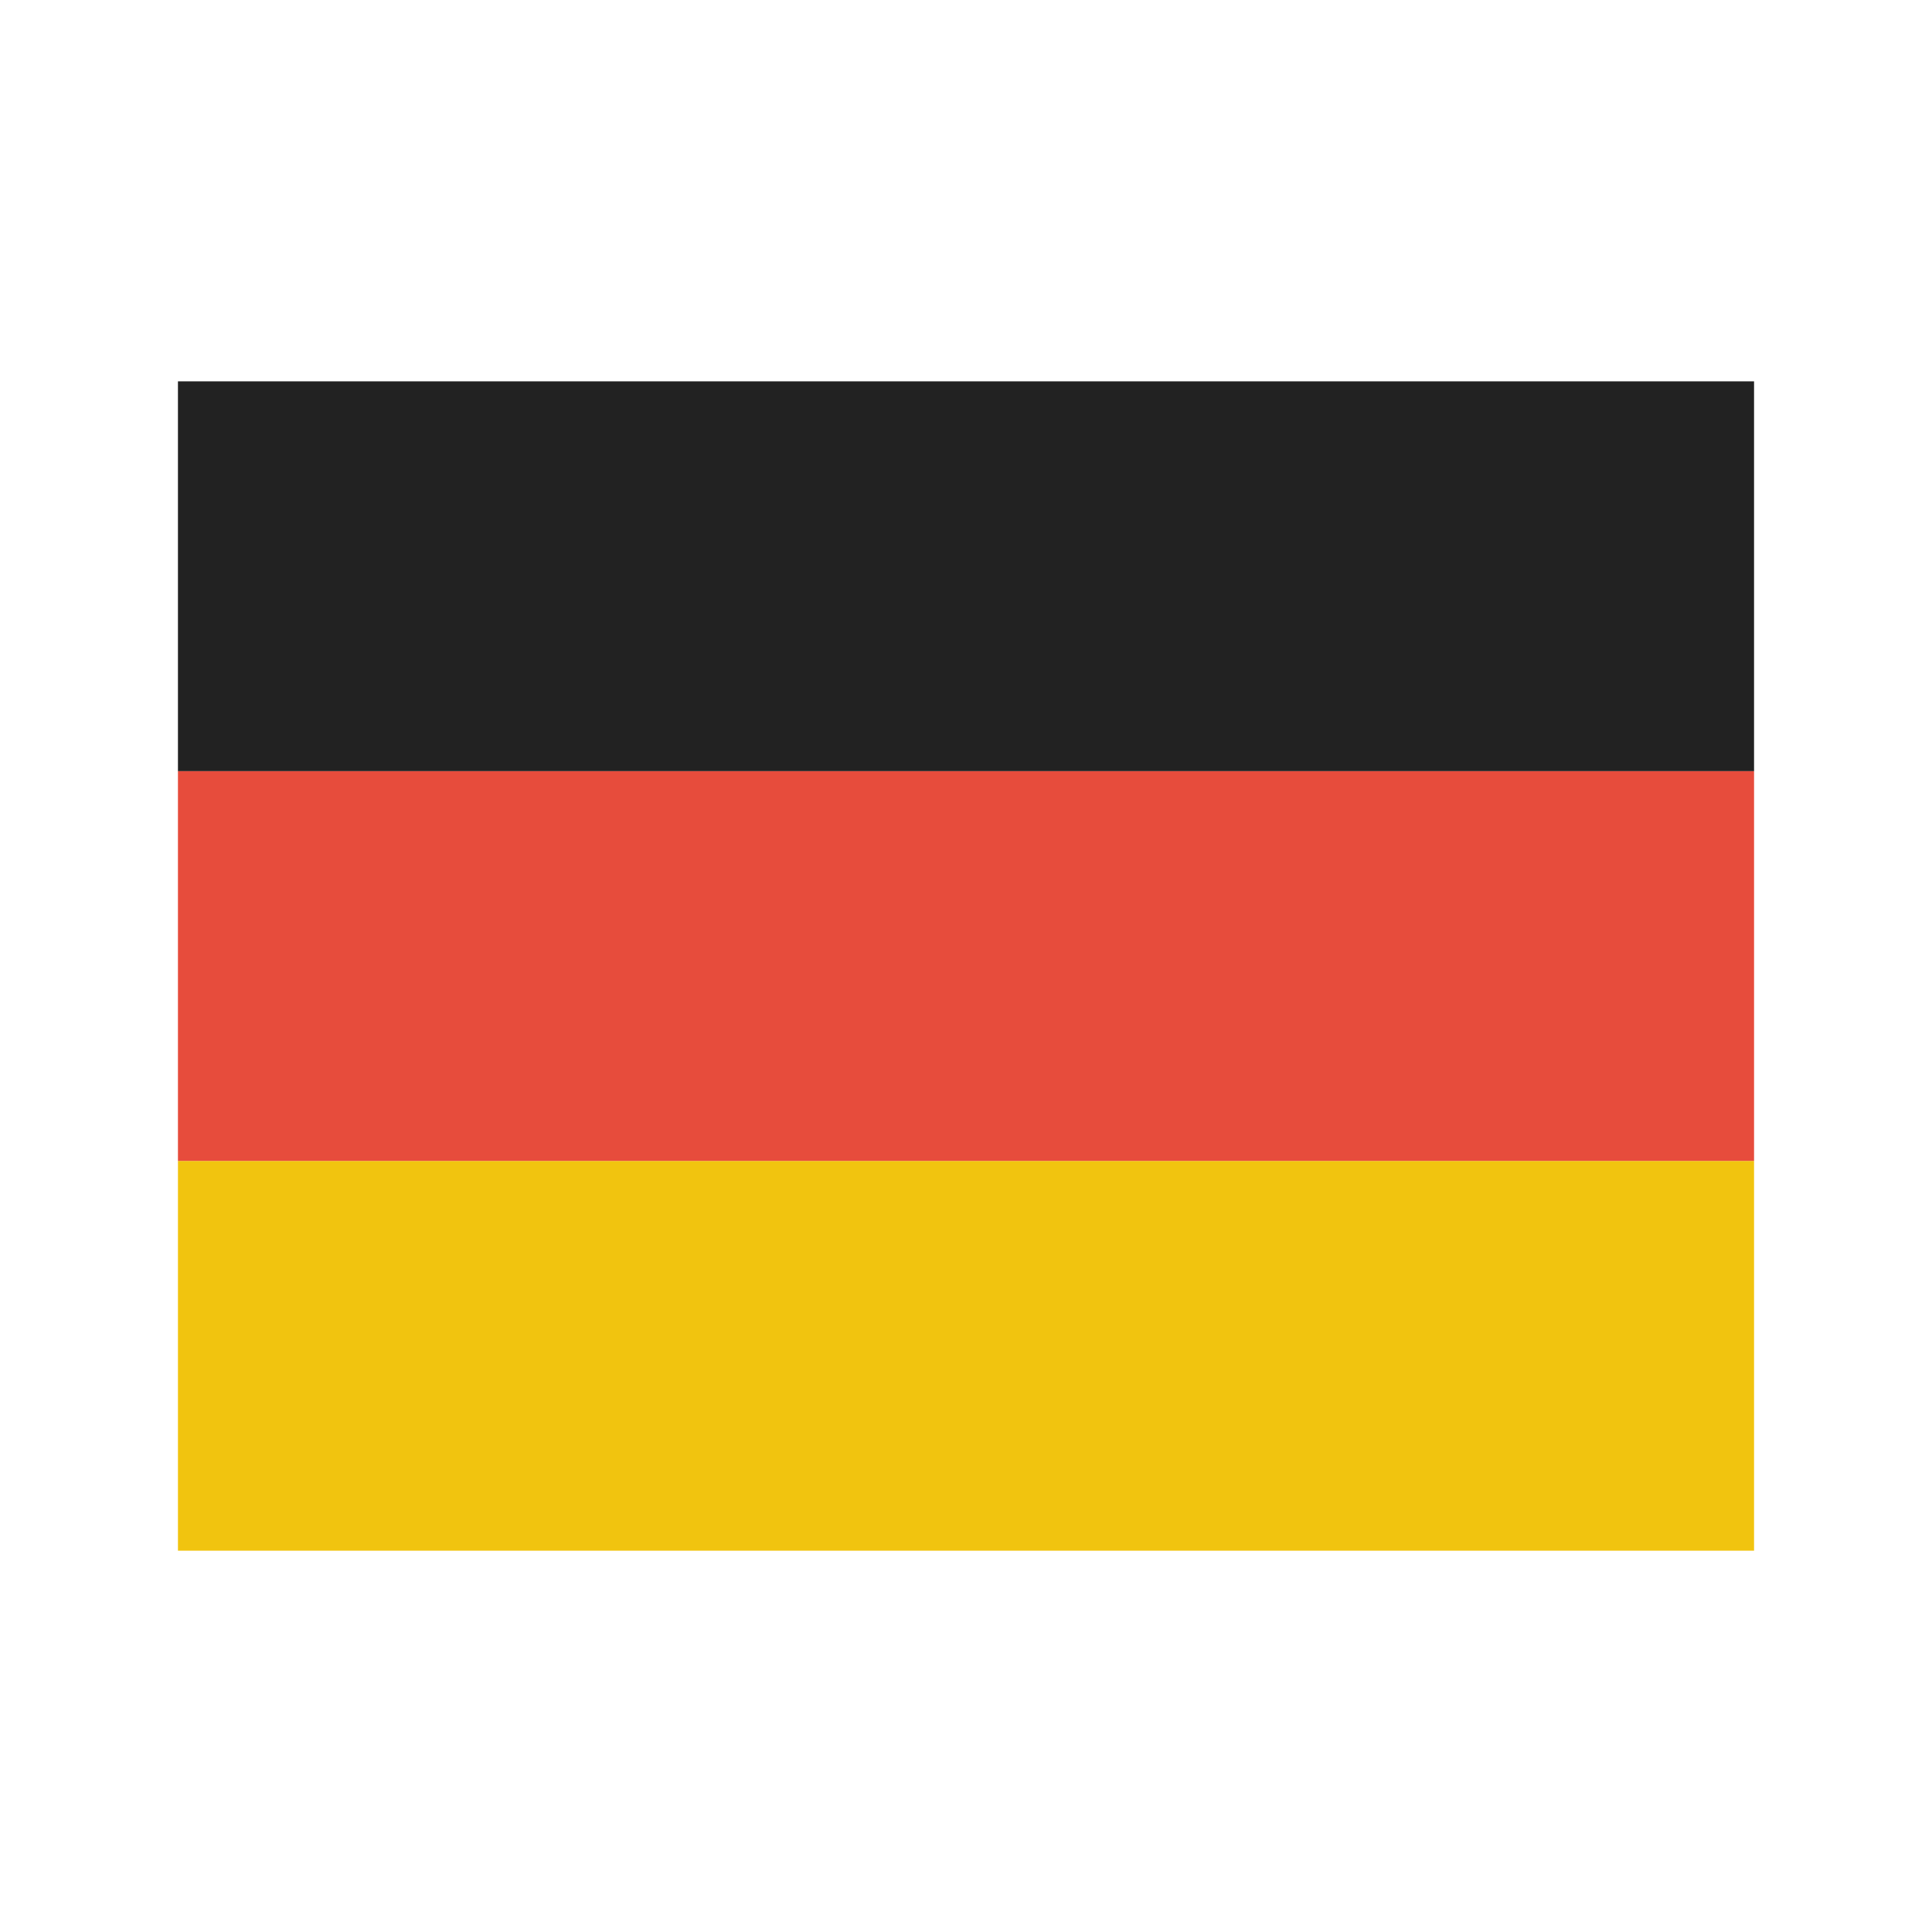 <svg width="76" height="76" viewBox="0 0 76 76" fill="none" xmlns="http://www.w3.org/2000/svg">
<path d="M7 61V45.667H69V61H7Z" fill="#F1C40F"/>
<path d="M7 45.666V30.333H69V45.666H7Z" fill="#E74C3C"/>
<path d="M7 30.334V15.001H69V30.334H7Z" fill="#222222"/>
</svg>
